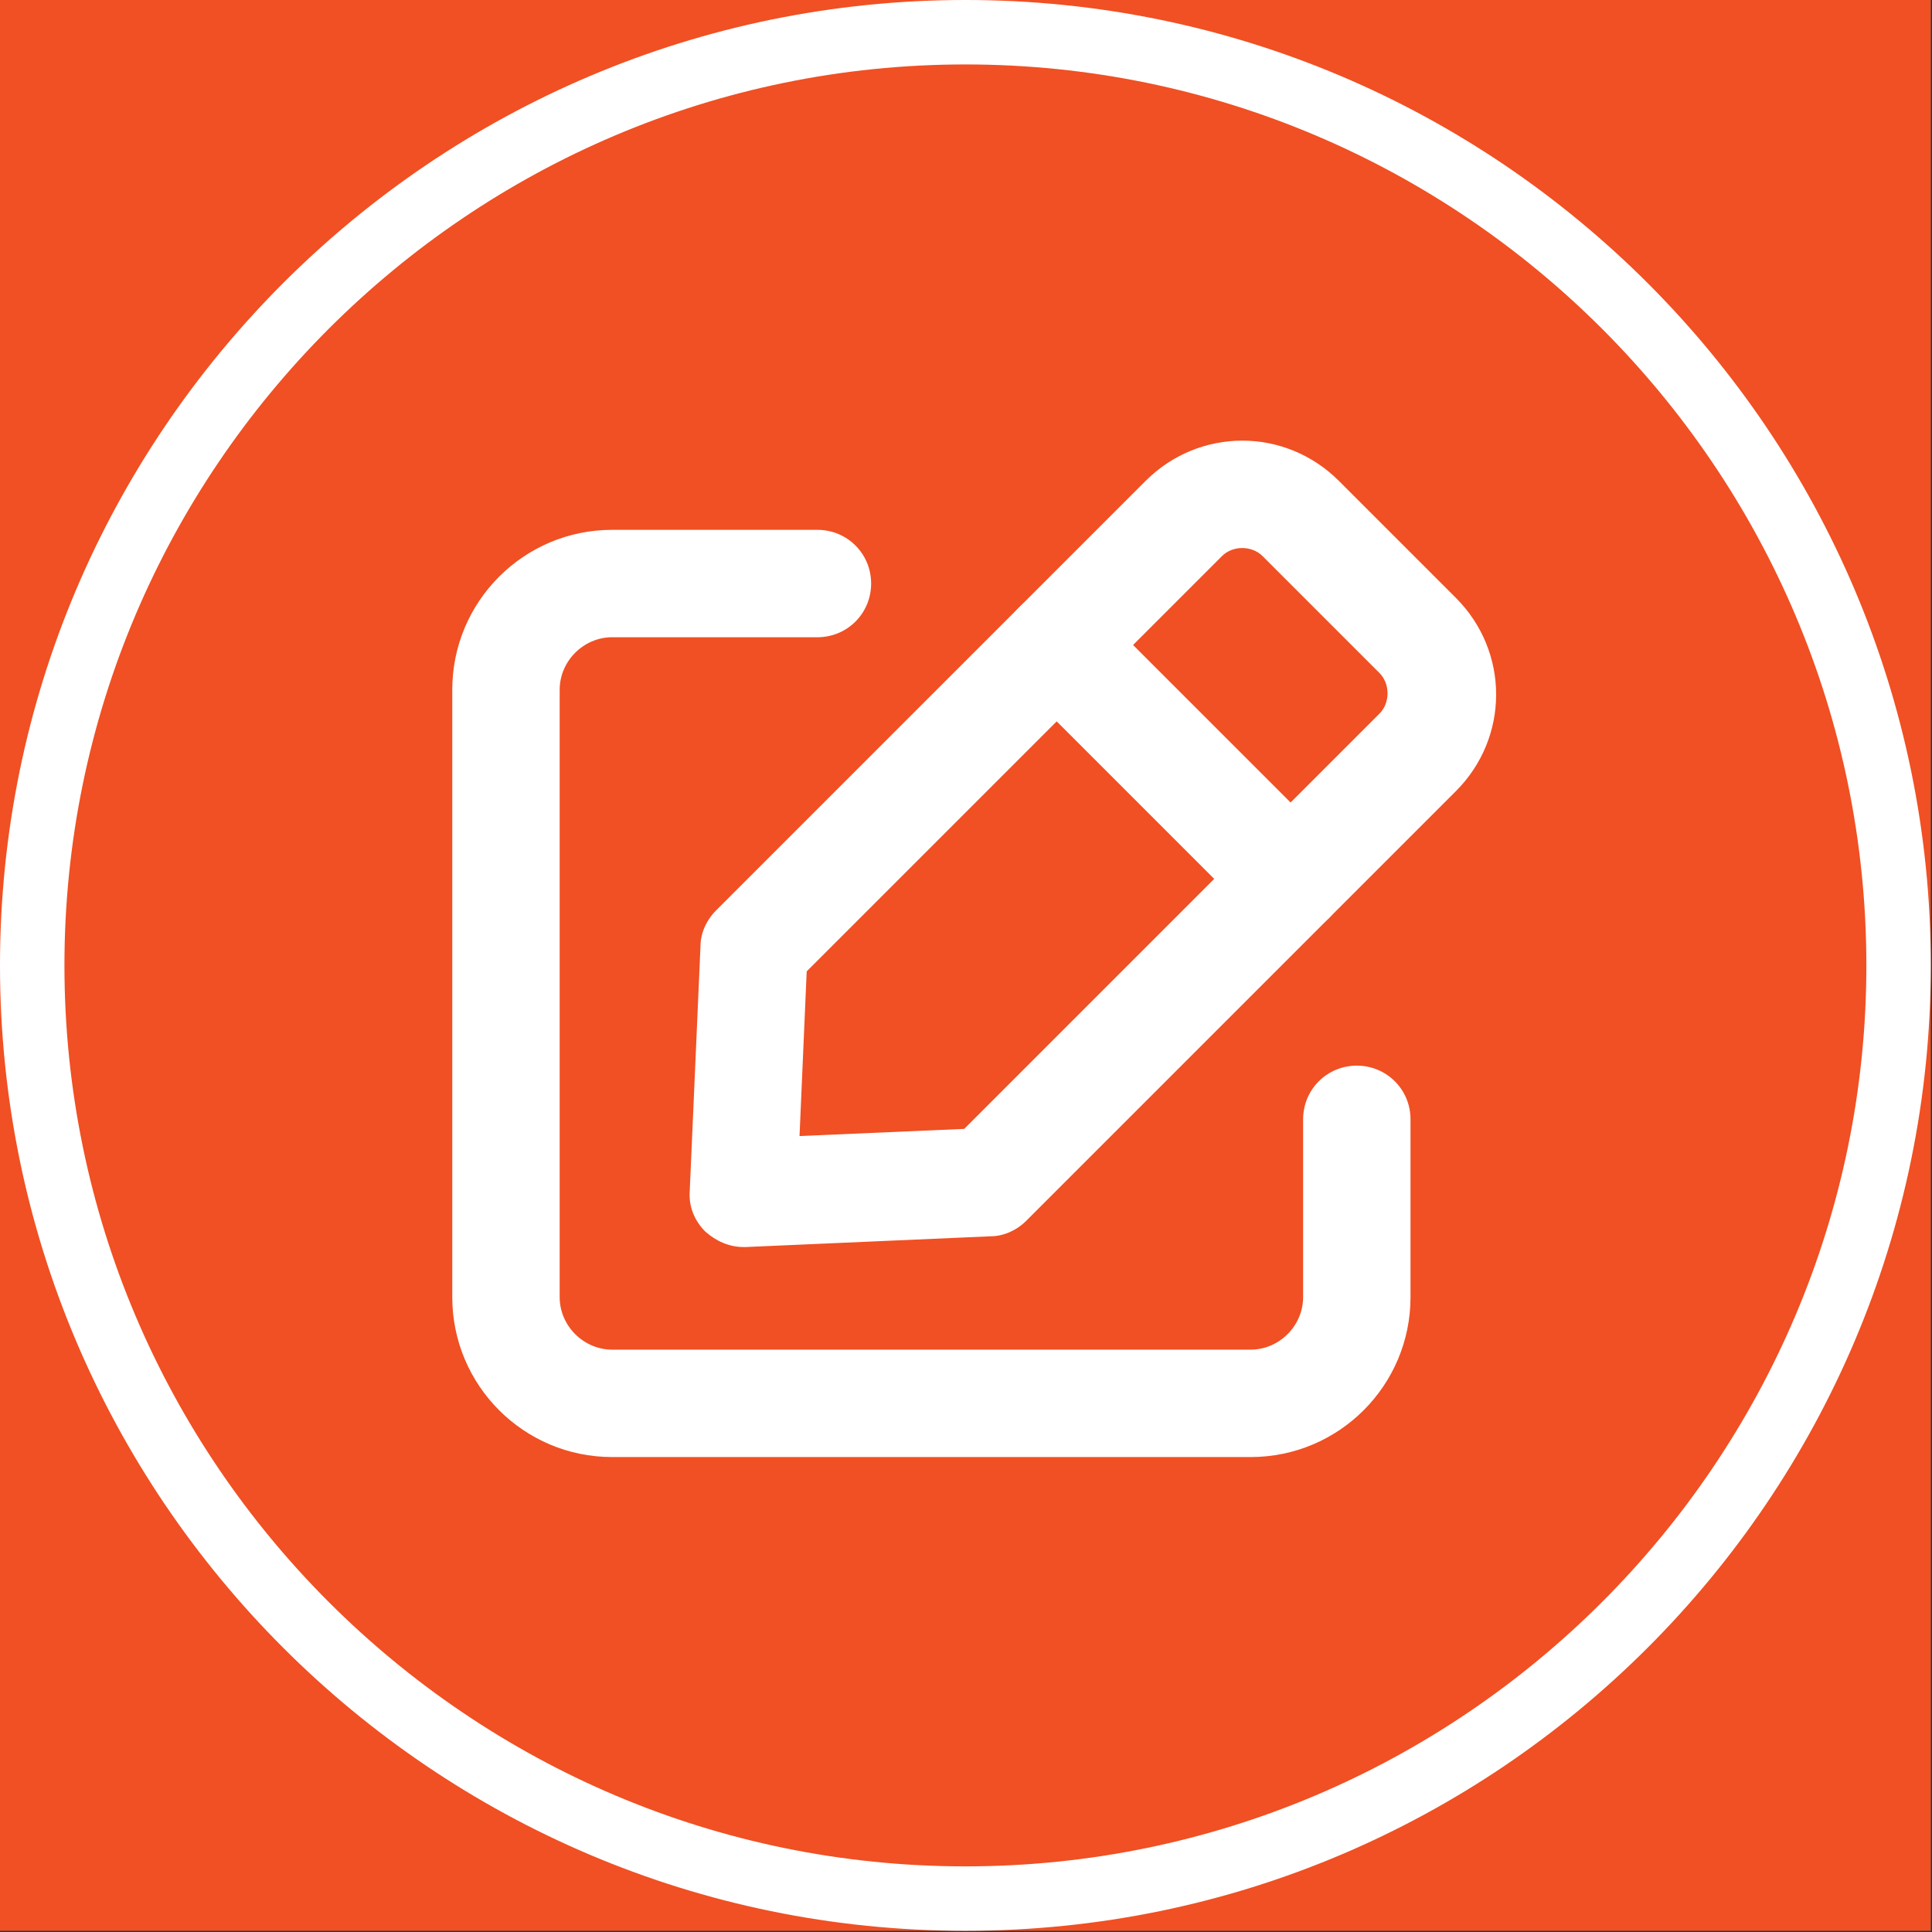 <svg xmlns="http://www.w3.org/2000/svg" xmlns:xlink="http://www.w3.org/1999/xlink" id="Layer_1" x="0px" y="0px" viewBox="0 0 161.9 161.9" xml:space="preserve"><rect x="0" y="0" width="161.9" height="161.9" fill="#333333" stroke="none"/> <rect fill="#F05023" width="161.8" height="161.8"></rect> <g> <g id="Layer_1_00000029741557548085239030000005924671227877363627_"> <path fill="#FFFFFF" d="M80.9,161.8C36.3,161.8,0,125.5,0,80.9S36.3,0,80.9,0s80.9,36.3,80.9,80.9S125.5,161.8,80.9,161.8z M80.9,5.4C39.3,5.4,5.4,39.3,5.4,80.9s33.9,75.5,75.5,75.5s75.5-33.9,75.5-75.5S122.5,5.4,80.9,5.4z"></path> <path fill="#FFFFFF" d="M104.8,122.1H51.3c-7.4,0-13.4-6-13.4-13.4V57.8c0-7.4,6-13.4,13.4-13.4h17.2c2.5,0,4.5,2,4.5,4.5 s-2,4.5-4.5,4.5H51.3c-2.4,0-4.4,2-4.4,4.4v50.9c0,2.4,2,4.4,4.4,4.4h53.5c2.4,0,4.4-2,4.4-4.4V93.8c0-2.5,2-4.5,4.5-4.5 s4.5,2,4.5,4.5v14.9C118.2,116.1,112.2,122.1,104.8,122.1z"></path> <path fill="#FFFFFF" d="M62.3,104.5c-1.2,0-2.3-0.5-3.2-1.3c-0.9-0.9-1.4-2.1-1.3-3.4l0.9-20.5c0-1.1,0.5-2.2,1.3-3l36-36 c4.5-4.5,11.7-4.5,16.2,0l9.8,9.8c4.5,4.5,4.5,11.7,0,16.2l-36,36c-0.8,0.8-1.9,1.3-3,1.3l-20.5,0.9 C62.5,104.5,62.4,104.5,62.3,104.5z M67.6,81.4L67,95.2l13.8-0.6l34.8-34.8c0.9-0.9,0.9-2.5,0-3.4l-9.8-9.8 c-0.9-0.9-2.5-0.9-3.4,0C102.4,46.6,67.6,81.4,67.6,81.4z"></path> <path fill="#FFFFFF" d="M108.2,78.2c-1.2,0-2.3-0.4-3.2-1.3L85.4,57.3c-1.8-1.8-1.8-4.6,0-6.4c1.8-1.8,4.6-1.8,6.4,0l19.6,19.6 c1.8,1.8,1.8,4.6,0,6.4C110.5,77.8,109.4,78.2,108.2,78.2z"></path> </g> </g> </svg>